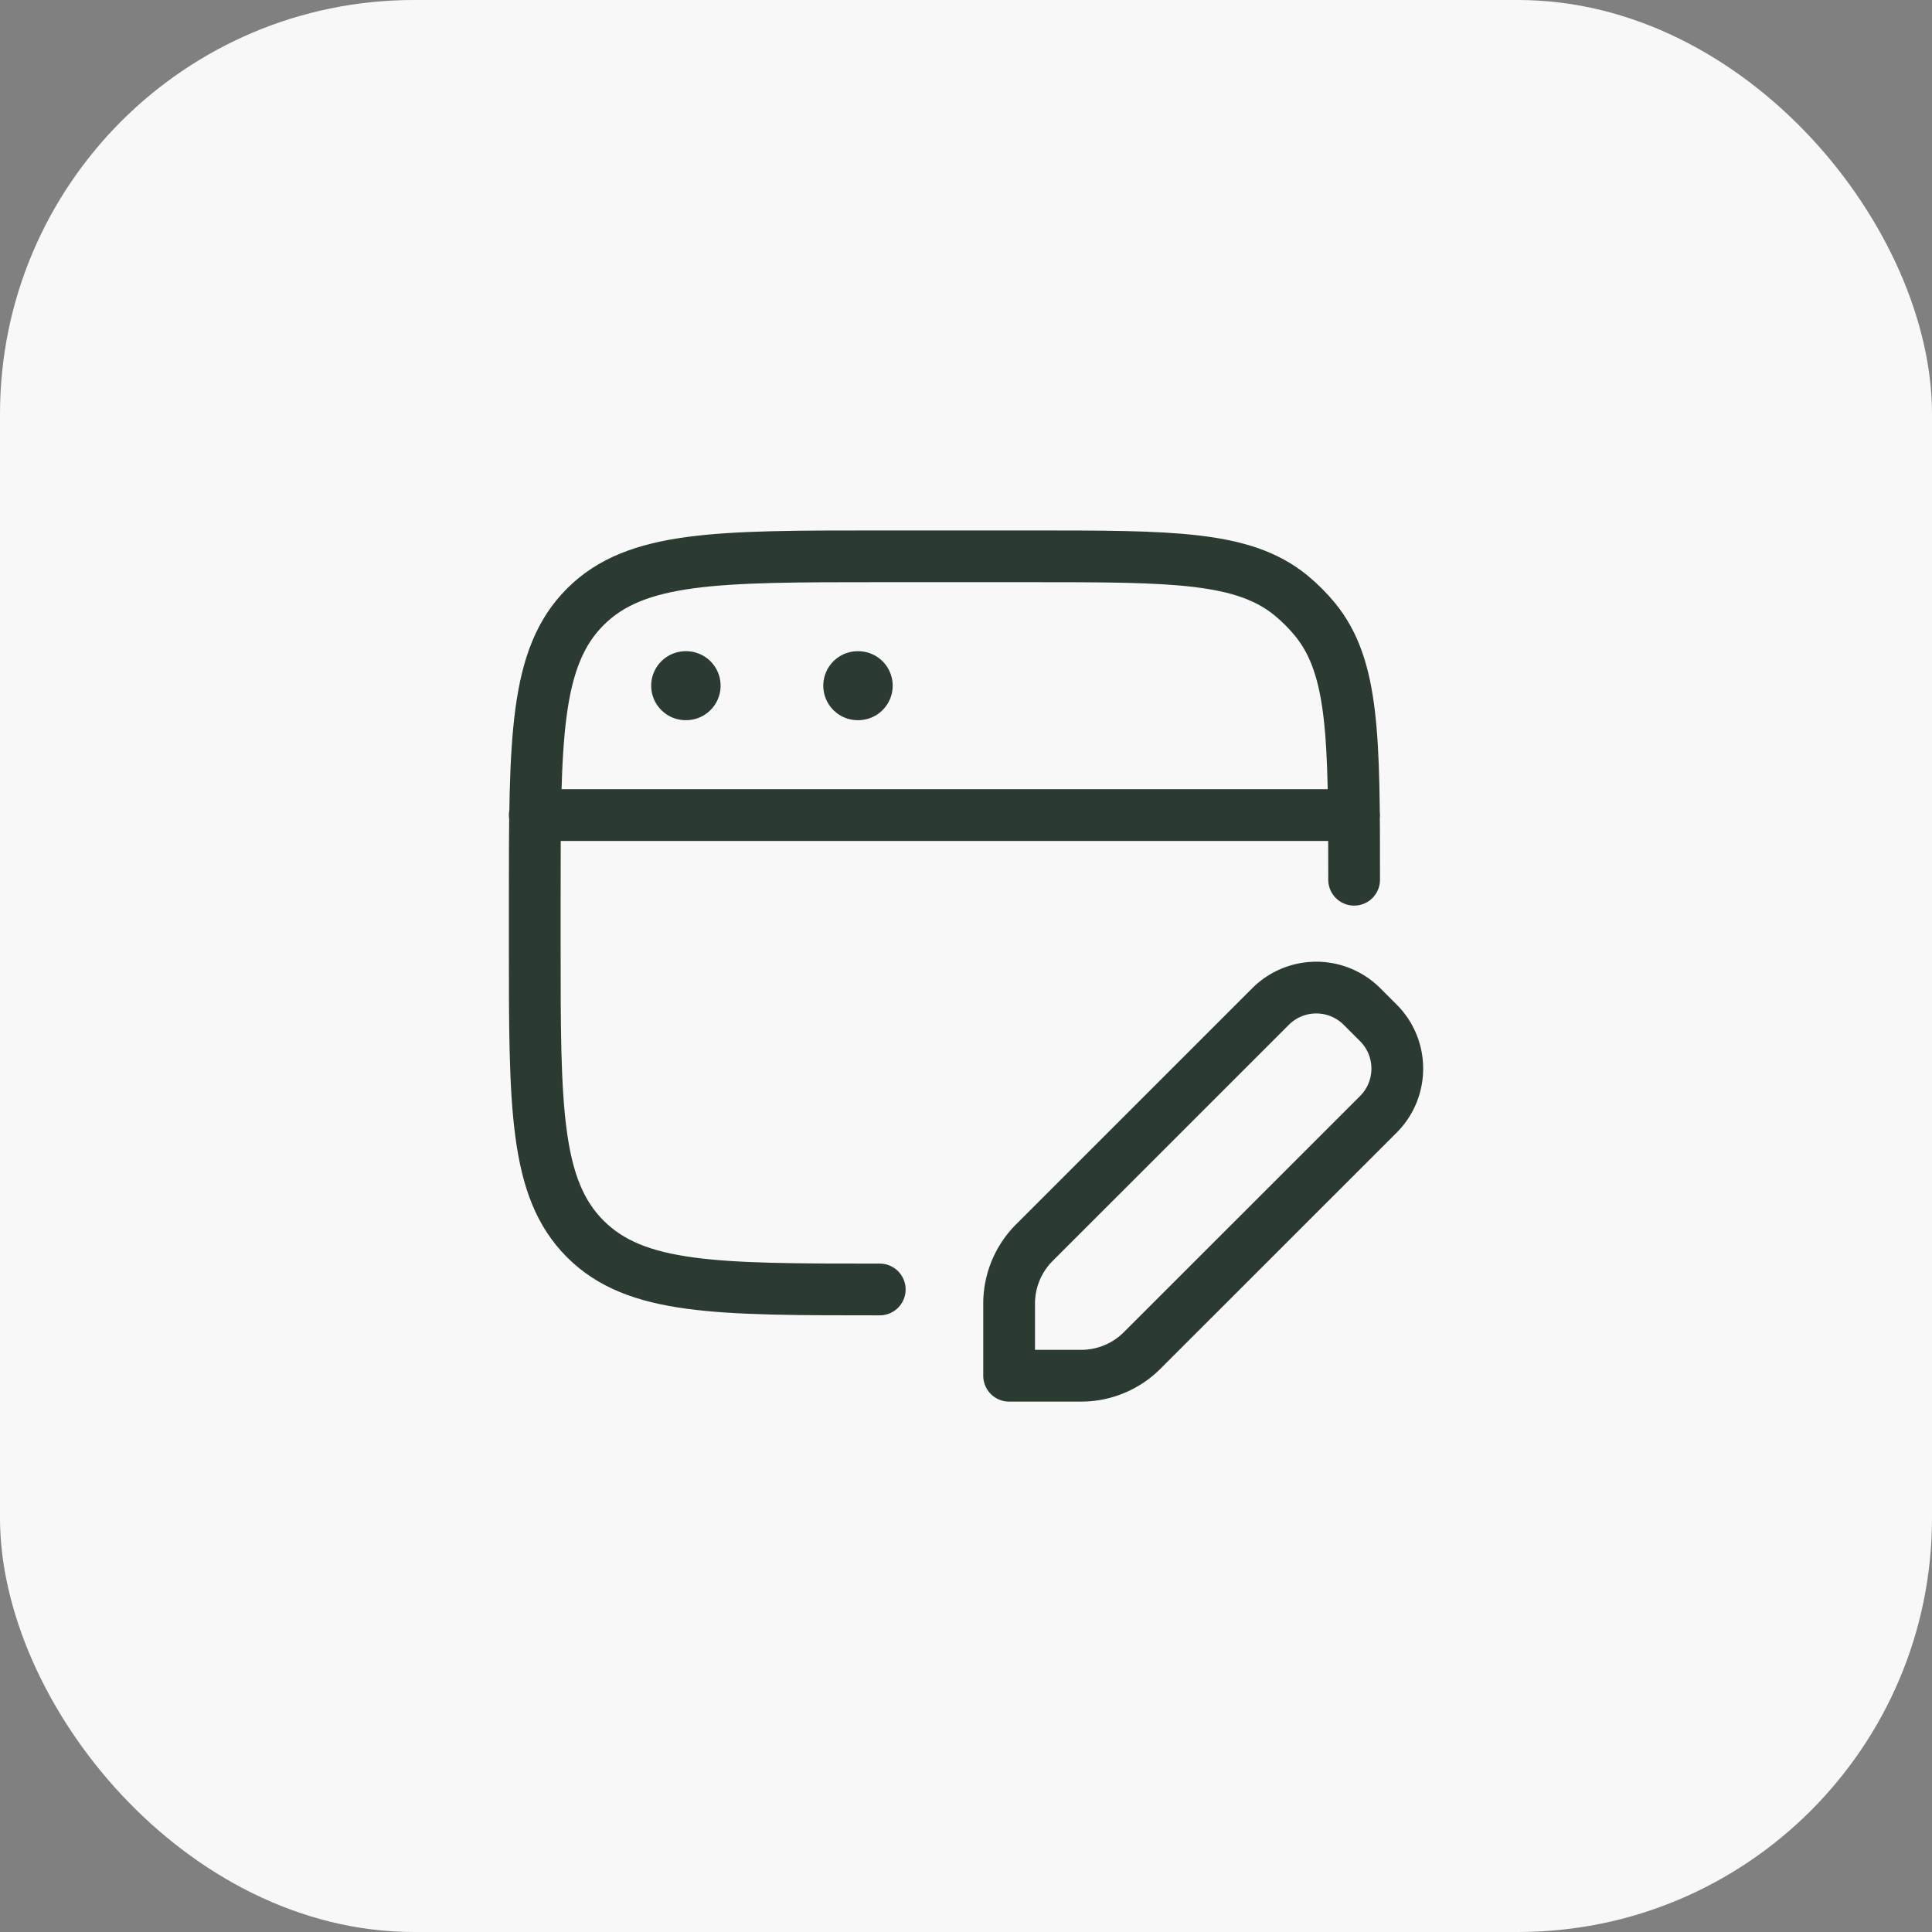 <svg xmlns="http://www.w3.org/2000/svg" width="56" height="56" fill="none"><rect width="100%" height="100%" fill="#808080" stroke="none"/><rect width="56" height="56" fill="#F7F8F7" rx="12"/><path stroke="#2B3B31" stroke-linecap="round" stroke-linejoin="round" stroke-width="1.5" d="M25.5 37.376c-4.714 0-7.071 0-8.535-1.465-1.465-1.464-1.465-3.822-1.465-8.536v-1.25c0-4.714 0-7.07 1.465-8.535 1.464-1.465 3.821-1.465 8.535-1.465h4.375c4.11 0 6.164 0 7.547 1.135.253.208.485.44.693.693 1.135 1.384 1.135 3.438 1.135 7.547M15.5 23.625h23.75"/><path stroke="#2B3B31" stroke-linecap="round" stroke-linejoin="round" stroke-width="2" d="M19.875 19.875h.012m4.976 0h.012"/><path stroke="#2B3B31" stroke-linejoin="round" stroke-width="1.5" d="M31.34 39.876h-2.09v-2.09a2.5 2.5 0 0 1 .732-1.768l6.845-6.843a1.875 1.875 0 0 1 2.652 0l.473.473c.732.732.732 1.92 0 2.652l-6.845 6.843a2.5 2.5 0 0 1-1.767.733Z"/></svg>
